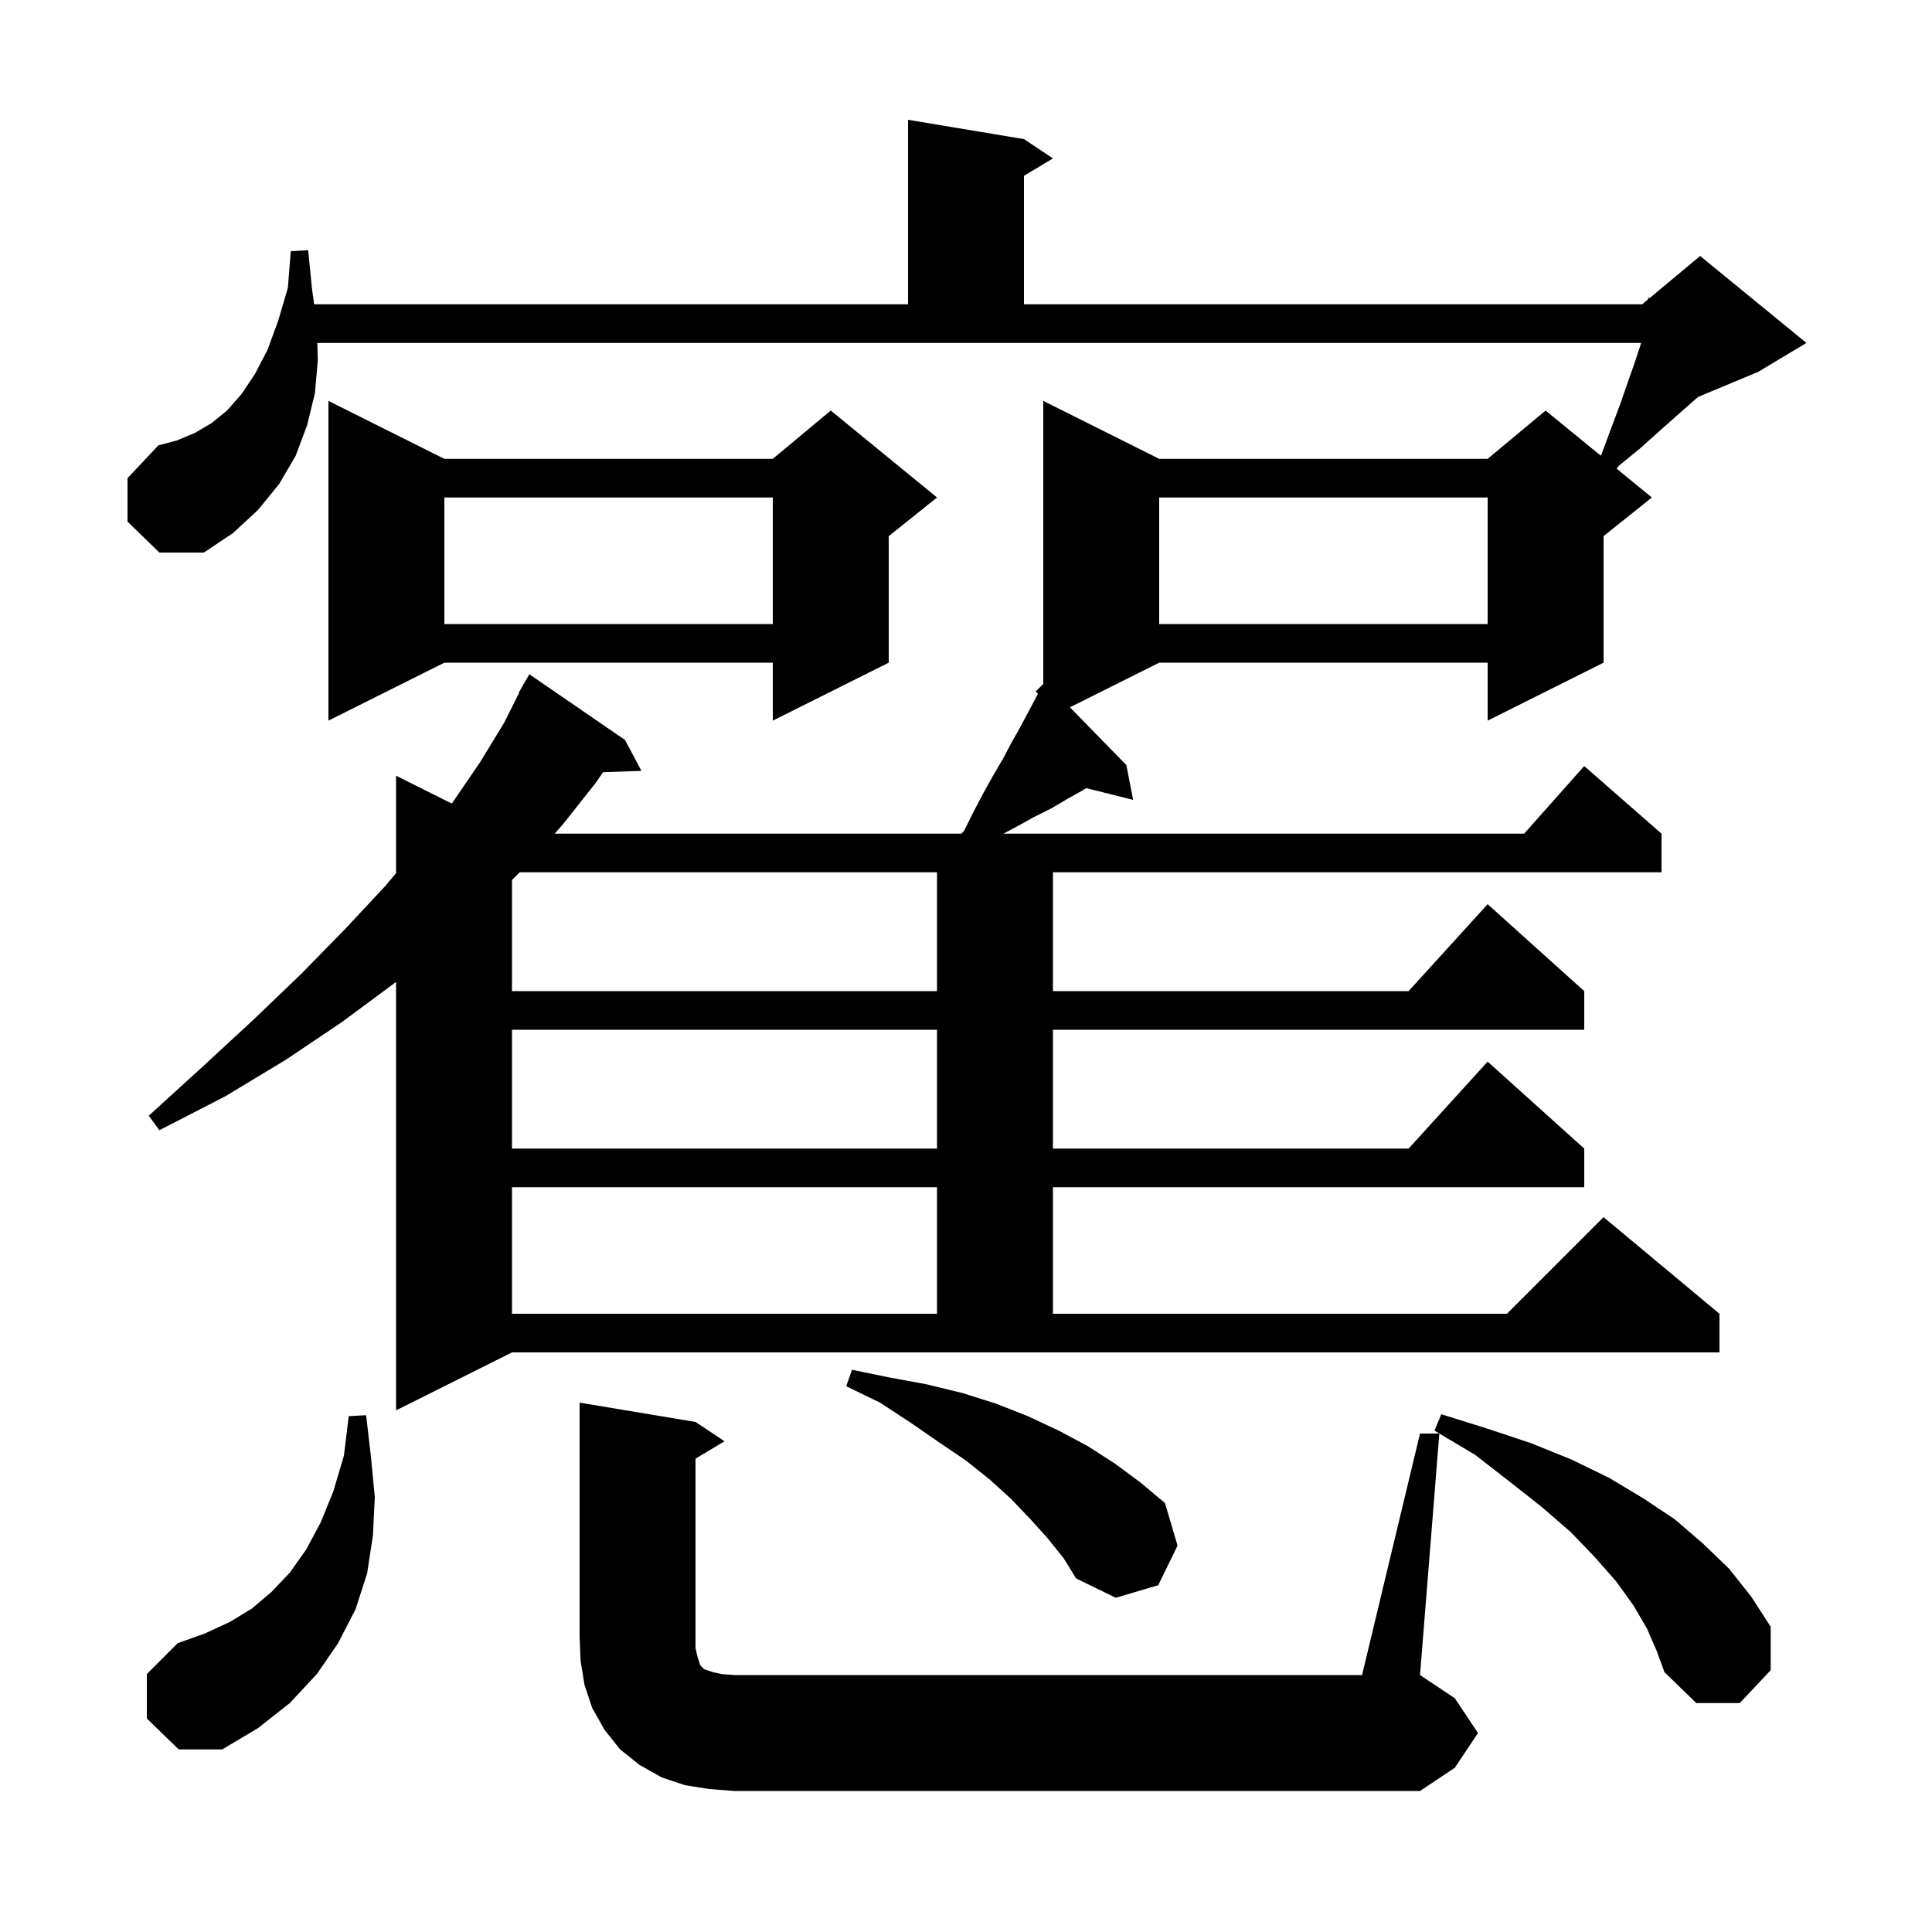 <svg xmlns="http://www.w3.org/2000/svg" xmlns:xlink="http://www.w3.org/1999/xlink" version="1.1" baseProfile="full" viewBox="0 0 200 200" width="200" height="200"><g fill="currentColor"><path d="M 147.0 148.4 L 149.0 148.4 L 147.0 173.4 L 150.6 175.8 L 153.0 179.4 L 150.6 183.0 L 147.0 185.4 L 76.0 185.4 L 73.4 185.2 L 70.9 184.8 L 68.5 184.0 L 66.2 182.7 L 64.2 181.1 L 62.6 179.1 L 61.3 176.8 L 60.5 174.4 L 60.1 171.9 L 60.0 169.4 L 60.0 145.2 L 72.0 147.2 L 75.0 149.2 L 72.0 151.0 L 72.0 170.6 L 72.2 171.5 L 72.5 172.4 L 72.9 172.8 L 73.8 173.1 L 74.7 173.3 L 76.0 173.4 L 141.0 173.4 Z M 15.2 177.9 L 15.2 173.3 L 18.4 170.1 L 21.2 169.1 L 23.8 167.9 L 26.1 166.5 L 28.1 164.8 L 30.0 162.8 L 31.7 160.4 L 33.2 157.6 L 34.5 154.4 L 35.6 150.7 L 36.1 146.6 L 37.9 146.5 L 38.4 150.8 L 38.8 155.0 L 38.6 159.0 L 38.0 162.9 L 36.8 166.6 L 35.0 170.1 L 32.8 173.3 L 30.0 176.3 L 26.7 178.9 L 23.0 181.1 L 18.5 181.1 Z M 170.5 168.6 L 169.1 166.2 L 167.3 163.7 L 165.1 161.2 L 162.6 158.6 L 159.6 156.0 L 156.3 153.4 L 152.7 150.6 L 148.5 148.1 L 149.2 146.4 L 154.0 147.9 L 158.5 149.4 L 162.7 151.1 L 166.6 153.0 L 170.1 155.1 L 173.4 157.3 L 176.3 159.8 L 179.0 162.4 L 181.3 165.3 L 183.3 168.4 L 183.3 172.9 L 180.1 176.3 L 175.6 176.3 L 172.3 173.1 L 171.5 170.9 Z M 108.5 159.3 L 106.7 157.3 L 104.7 155.2 L 102.5 153.2 L 100.0 151.2 L 97.2 149.3 L 94.3 147.3 L 91.1 145.2 L 87.6 143.5 L 88.2 141.8 L 92.1 142.6 L 95.9 143.3 L 99.6 144.2 L 103.1 145.3 L 106.4 146.6 L 109.6 148.1 L 112.6 149.7 L 115.4 151.5 L 118.1 153.5 L 120.6 155.6 L 121.9 160.0 L 119.9 164.1 L 115.5 165.4 L 111.4 163.4 L 110.1 161.3 Z M 41.0 146.0 L 41.0 101.64 L 40.8 101.8 L 35.4 105.8 L 29.6 109.7 L 23.3 113.5 L 16.5 117.0 L 15.4 115.5 L 21.0 110.4 L 26.3 105.5 L 31.2 100.8 L 35.7 96.2 L 39.9 91.7 L 41.0 90.392 L 41.0 80.3 L 46.761 83.181 L 46.9 83.0 L 49.7 78.9 L 52.2 74.8 L 53.741 71.718 L 53.7 71.7 L 54.067 71.067 L 54.2 70.8 L 54.216 70.809 L 54.8 69.8 L 64.7 76.6 L 66.4 79.8 L 62.425 79.937 L 61.7 81.0 L 58.3 85.3 L 57.419 86.3 L 99.535 86.3 L 99.8 86.0 L 100.8 84.0 L 101.8 82.1 L 102.8 80.3 L 103.8 78.6 L 104.7 76.9 L 105.6 75.3 L 107.2 72.3 L 107.449 71.802 L 107.2 71.6 L 108.0 70.8 L 108.0 41.5 L 120.0 47.5 L 154.0 47.5 L 160.0 42.5 L 165.697 47.161 L 165.8 47.0 L 166.8 44.3 L 167.7 41.9 L 168.5 39.6 L 169.2 37.6 L 169.8 35.8 L 169.875 35.5 L 32.851 35.5 L 32.9 37.3 L 32.6 40.7 L 31.8 44.0 L 30.6 47.2 L 28.9 50.1 L 26.7 52.8 L 24.1 55.2 L 21.1 57.2 L 16.5 57.2 L 13.2 54.0 L 13.2 49.5 L 16.4 46.1 L 18.3 45.6 L 20.2 44.8 L 21.9 43.8 L 23.5 42.5 L 25.0 40.8 L 26.4 38.7 L 27.7 36.2 L 28.8 33.2 L 29.8 29.8 L 30.1 26.0 L 31.9 25.9 L 32.3 29.9 L 32.516 31.5 L 94.0 31.5 L 94.0 12.4 L 106.0 14.4 L 109.0 16.4 L 106.0 18.2 L 106.0 31.5 L 170.0 31.5 L 170.6 31.0 L 170.6 30.8 L 170.749 30.875 L 176.0 26.5 L 187.0 35.5 L 182.0 38.5 L 175.793 41.086 L 175.2 41.6 L 173.5 43.1 L 171.7 44.7 L 169.8 46.4 L 167.6 48.2 L 167.345 48.509 L 171.0 51.5 L 166.0 55.5 L 166.0 68.6 L 154.0 74.6 L 154.0 68.6 L 120.0 68.6 L 110.759 73.22 L 116.6 79.2 L 117.3 82.8 L 112.453 81.588 L 112.1 81.8 L 110.5 82.7 L 108.8 83.7 L 107.0 84.6 L 105.2 85.6 L 103.87 86.3 L 157.778 86.3 L 164.0 79.3 L 172.0 86.3 L 172.0 90.3 L 109.0 90.3 L 109.0 102.6 L 145.818 102.6 L 154.0 93.6 L 164.0 102.6 L 164.0 106.6 L 109.0 106.6 L 109.0 118.9 L 145.818 118.9 L 154.0 109.9 L 164.0 118.9 L 164.0 122.9 L 109.0 122.9 L 109.0 136.0 L 156.0 136.0 L 166.0 126.0 L 178.0 136.0 L 178.0 140.0 L 53.0 140.0 Z M 53.0 122.9 L 53.0 136.0 L 97.0 136.0 L 97.0 122.9 Z M 53.0 106.6 L 53.0 118.9 L 97.0 118.9 L 97.0 106.6 Z M 53.8 90.3 L 53.0 91.1 L 53.0 102.6 L 97.0 102.6 L 97.0 90.3 Z M 46.0 47.5 L 80.0 47.5 L 86.0 42.5 L 97.0 51.5 L 92.0 55.5 L 92.0 68.6 L 80.0 74.6 L 80.0 68.6 L 46.0 68.6 L 34.0 74.6 L 34.0 41.5 Z M 120.0 51.5 L 120.0 64.6 L 154.0 64.6 L 154.0 51.5 Z M 46.0 51.5 L 46.0 64.6 L 80.0 64.6 L 80.0 51.5 Z "/></g></svg>